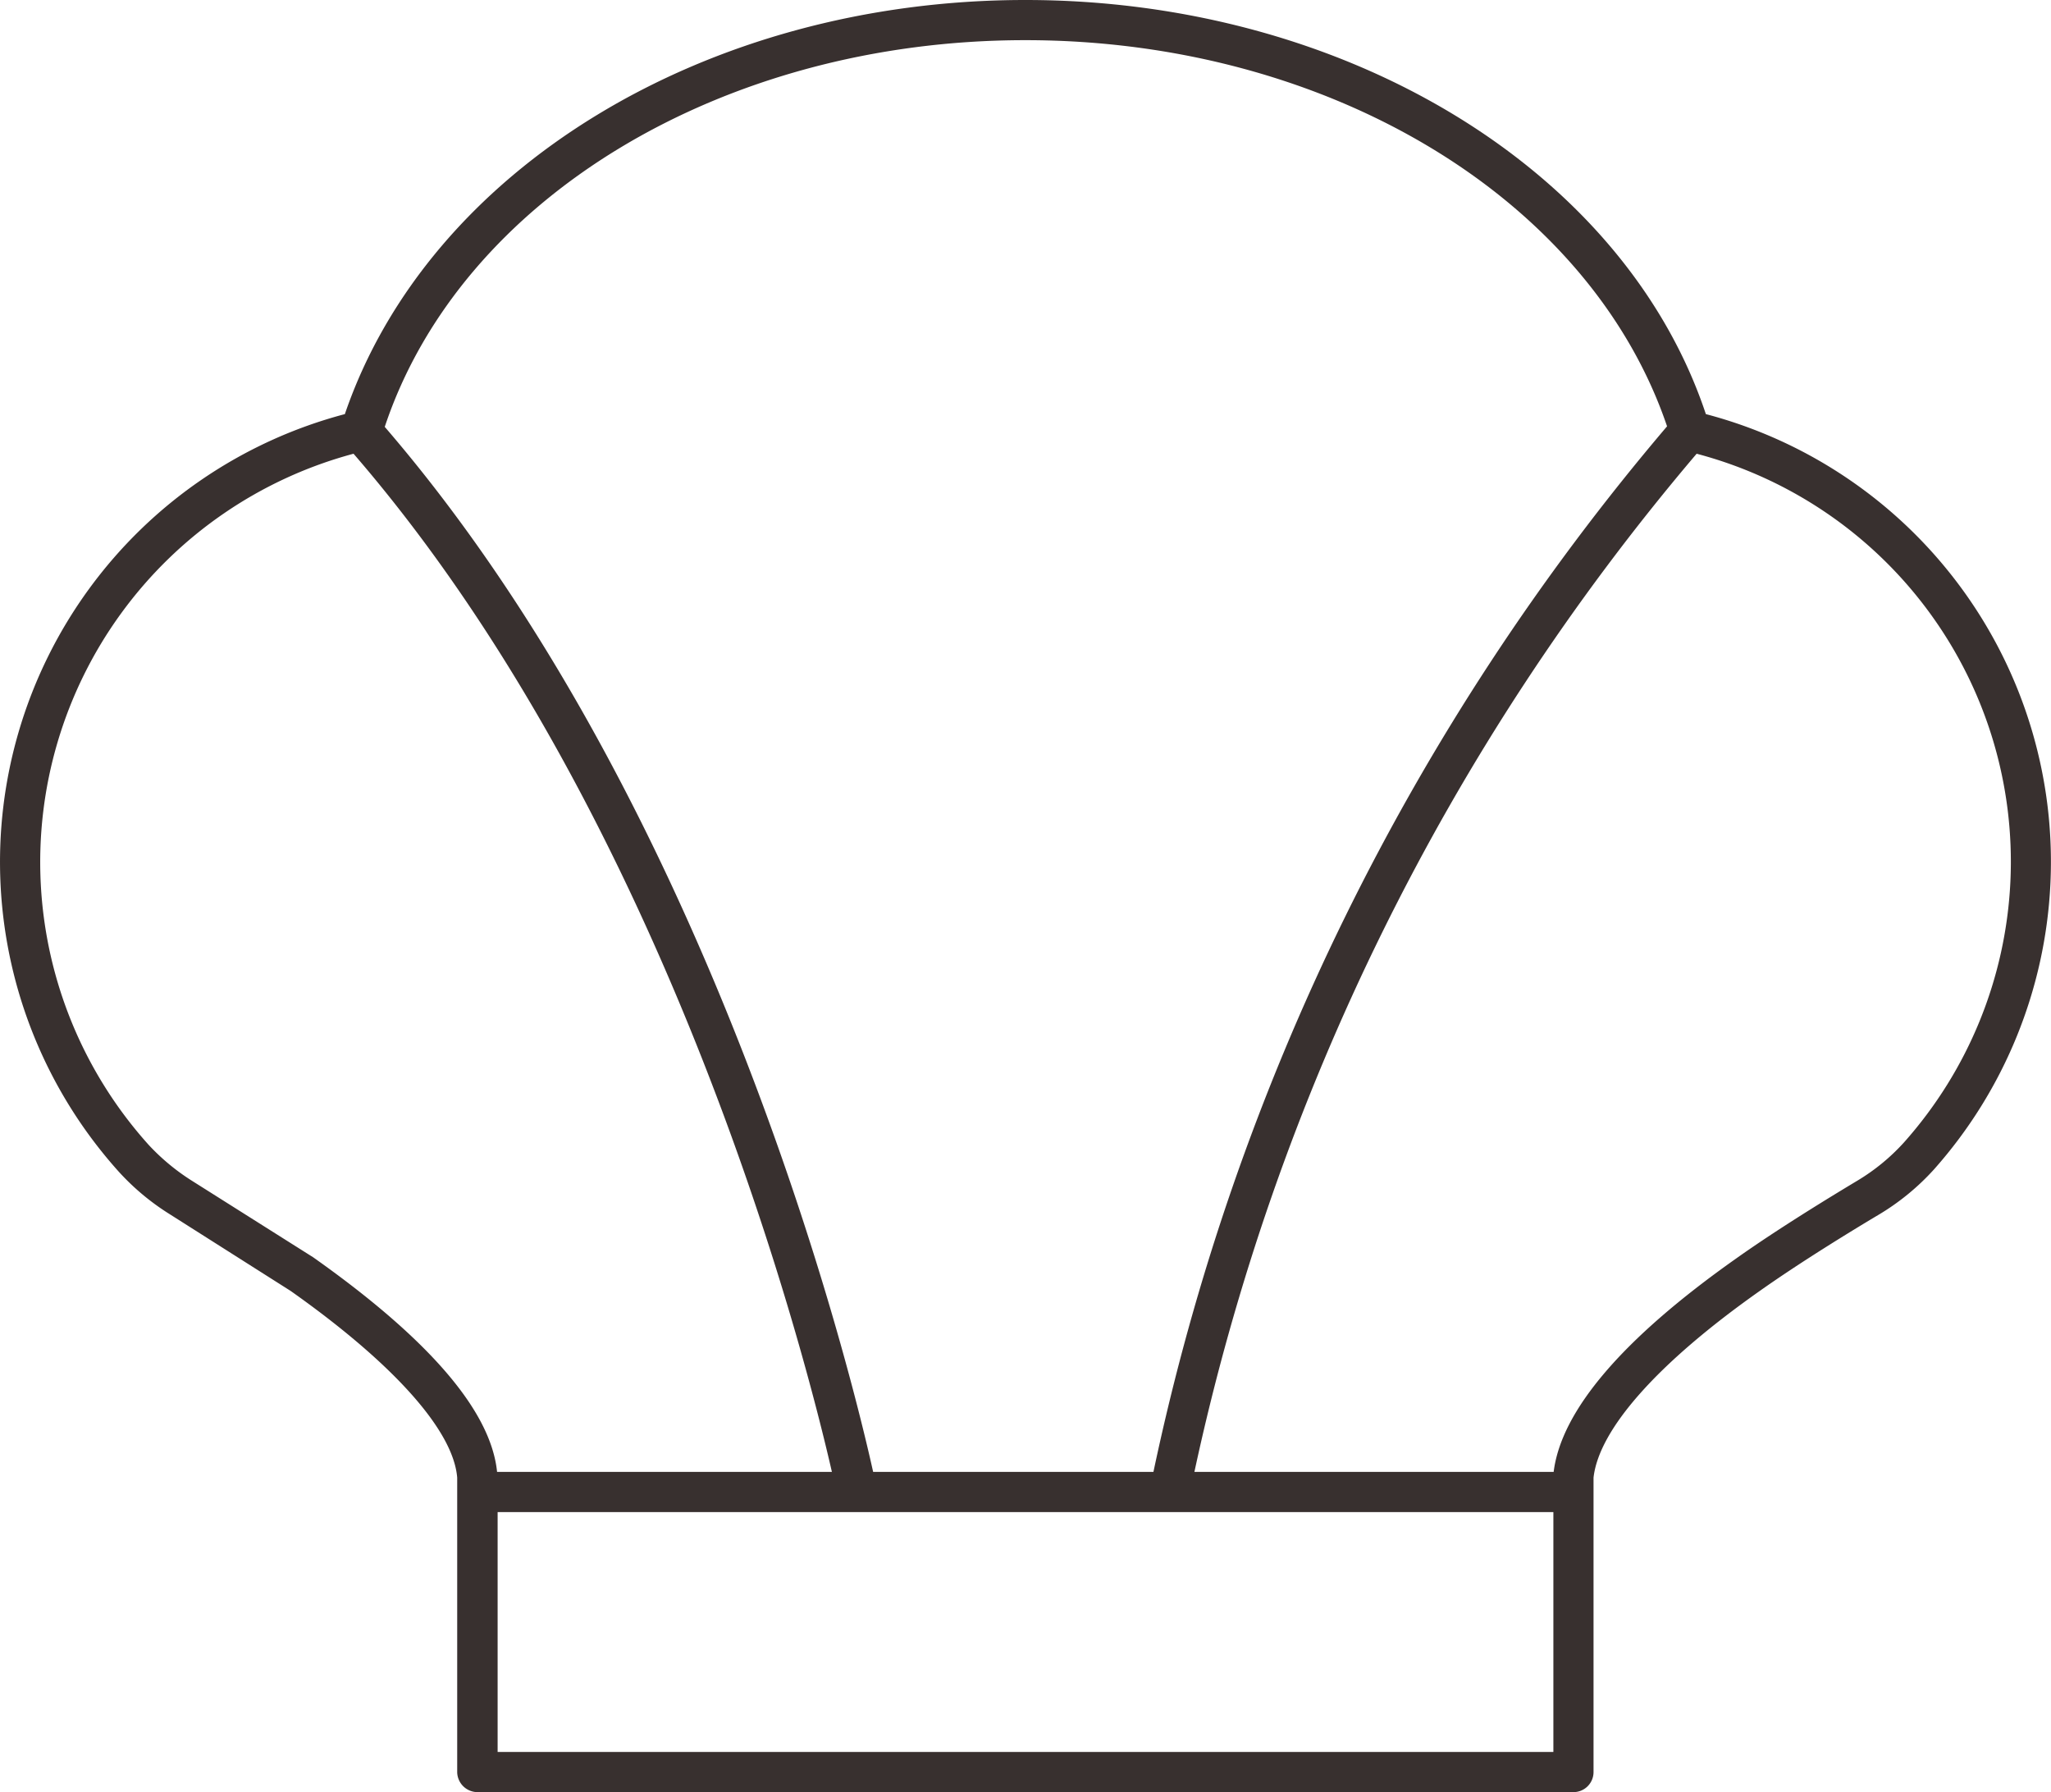 <svg id="OBJECTS" xmlns="http://www.w3.org/2000/svg" viewBox="0 0 75.59 66.05"><defs><style>.cls-1{fill:#38302f;}</style></defs><path class="cls-1" d="M432.78,367.64c-3-9-13.28-15.26-25.08-15.26s-22,6.25-25.08,15.26a17.07,17.07,0,0,0-8.33,27.92,8.91,8.91,0,0,0,1.87,1.56l4.46,2.83c3.81,2.69,6,5.15,6.14,6.88v10.85a.75.75,0,0,0,.75.74H427.9a.74.74,0,0,0,.74-.74V406.83h0c.2-1.78,2.36-4.22,6.1-6.86,1.51-1.07,3.39-2.22,4.38-2.81a8.88,8.88,0,0,0,2.07-1.69,17.06,17.06,0,0,0-8.41-27.83ZM407.7,353.86c11.16,0,20.8,5.83,23.65,14.23a87.33,87.33,0,0,0-18.93,38.53H402.09c-.69-3.12-5.72-24.26-18-38.51C386.89,359.7,396.53,353.86,407.7,353.86Zm-26.25,44.85-4.5-2.84a8,8,0,0,1-1.56-1.3,15.58,15.58,0,0,1,7.55-25.47c11.73,13.57,16.73,33.58,17.63,37.52H388.23C388,404.35,385.68,401.7,381.45,398.71Zm45.71,18.23H388.25V408.1h24.63l.13,0,.08,0h14.07Zm12.92-22.46a7.54,7.54,0,0,1-1.72,1.41c-1,.6-2.92,1.77-4.47,2.87-4.18,2.95-6.44,5.6-6.72,7.86H413.93a85.83,85.83,0,0,1,18.51-37.52,15.55,15.55,0,0,1,7.64,25.38Z" transform="translate(-369.91 -352.38)"/></svg>